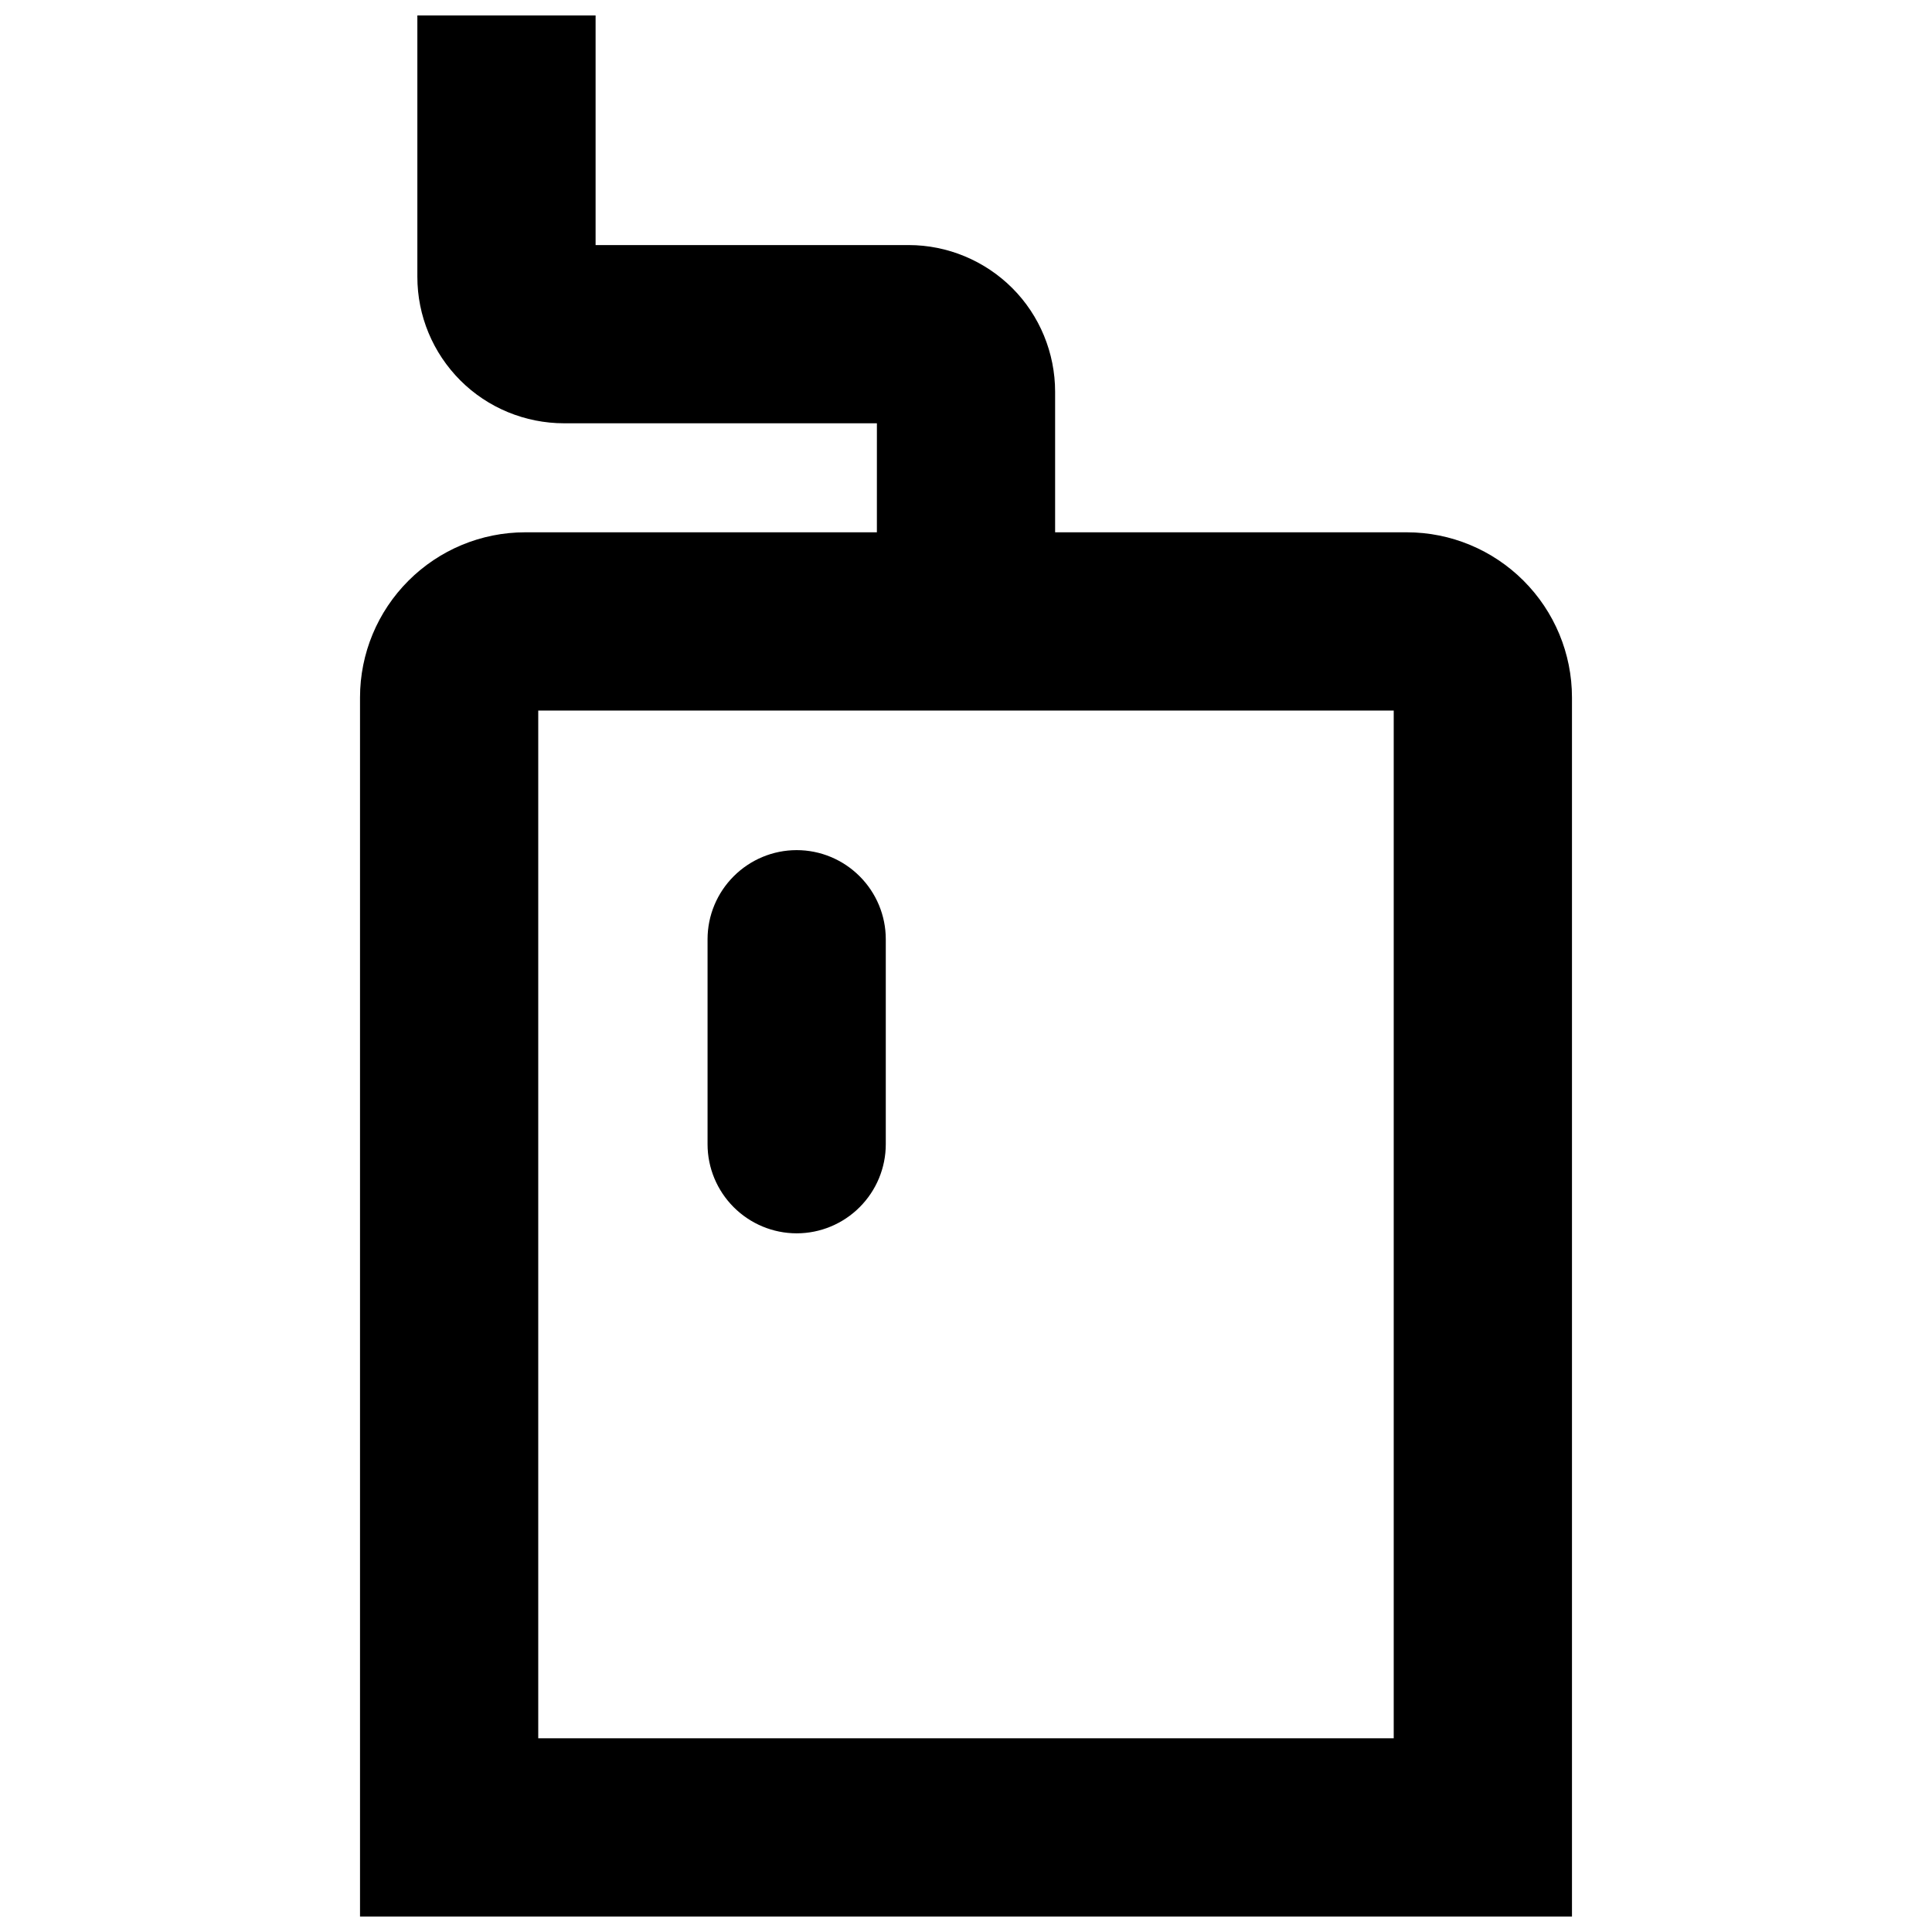 <?xml version="1.0" encoding="UTF-8"?>
<!-- Uploaded to: SVG Repo, www.svgrepo.com, Generator: SVG Repo Mixer Tools -->
<svg width="800px" height="800px" version="1.1" viewBox="144 144 512 512" xmlns="http://www.w3.org/2000/svg">
 <defs>
  <clipPath id="a">
   <path d="m239 148.09h322v503.81h-322z"/>
  </clipPath>
 </defs>
 <g clip-path="url(#a)">
  <path d="m286.64 332.3v272.37h226.71v-272.37zm89.742-47.234h-93.207c-11.648 0-22.75 4.644-30.934 12.832-8.188 8.188-12.832 19.285-12.832 30.938v323.07h321.18v-323.07c0-11.652-4.644-22.75-12.828-30.938-8.188-8.188-19.289-12.832-30.938-12.832h-93.207v-37.234c0-10.312-4.094-20.23-11.336-27.473-7.32-7.32-17.238-11.414-27.473-11.414h-82.969v-60.852h-47.234v69.273c0 10.312 4.094 20.152 11.414 27.473 7.242 7.242 17.16 11.336 27.473 11.336h82.895zm2.359 162.16c0 6.297-2.516 12.281-6.926 16.688-4.406 4.41-10.391 6.93-16.688 6.93s-12.281-2.519-16.691-6.93c-4.406-4.406-6.926-10.391-6.926-16.688v-54.316c0-6.297 2.519-12.281 6.926-16.688 4.41-4.41 10.395-6.93 16.691-6.93s12.281 2.519 16.688 6.93c4.41 4.406 6.926 10.391 6.926 16.688z" fill-rule="evenodd"/>
 </g>
</svg>